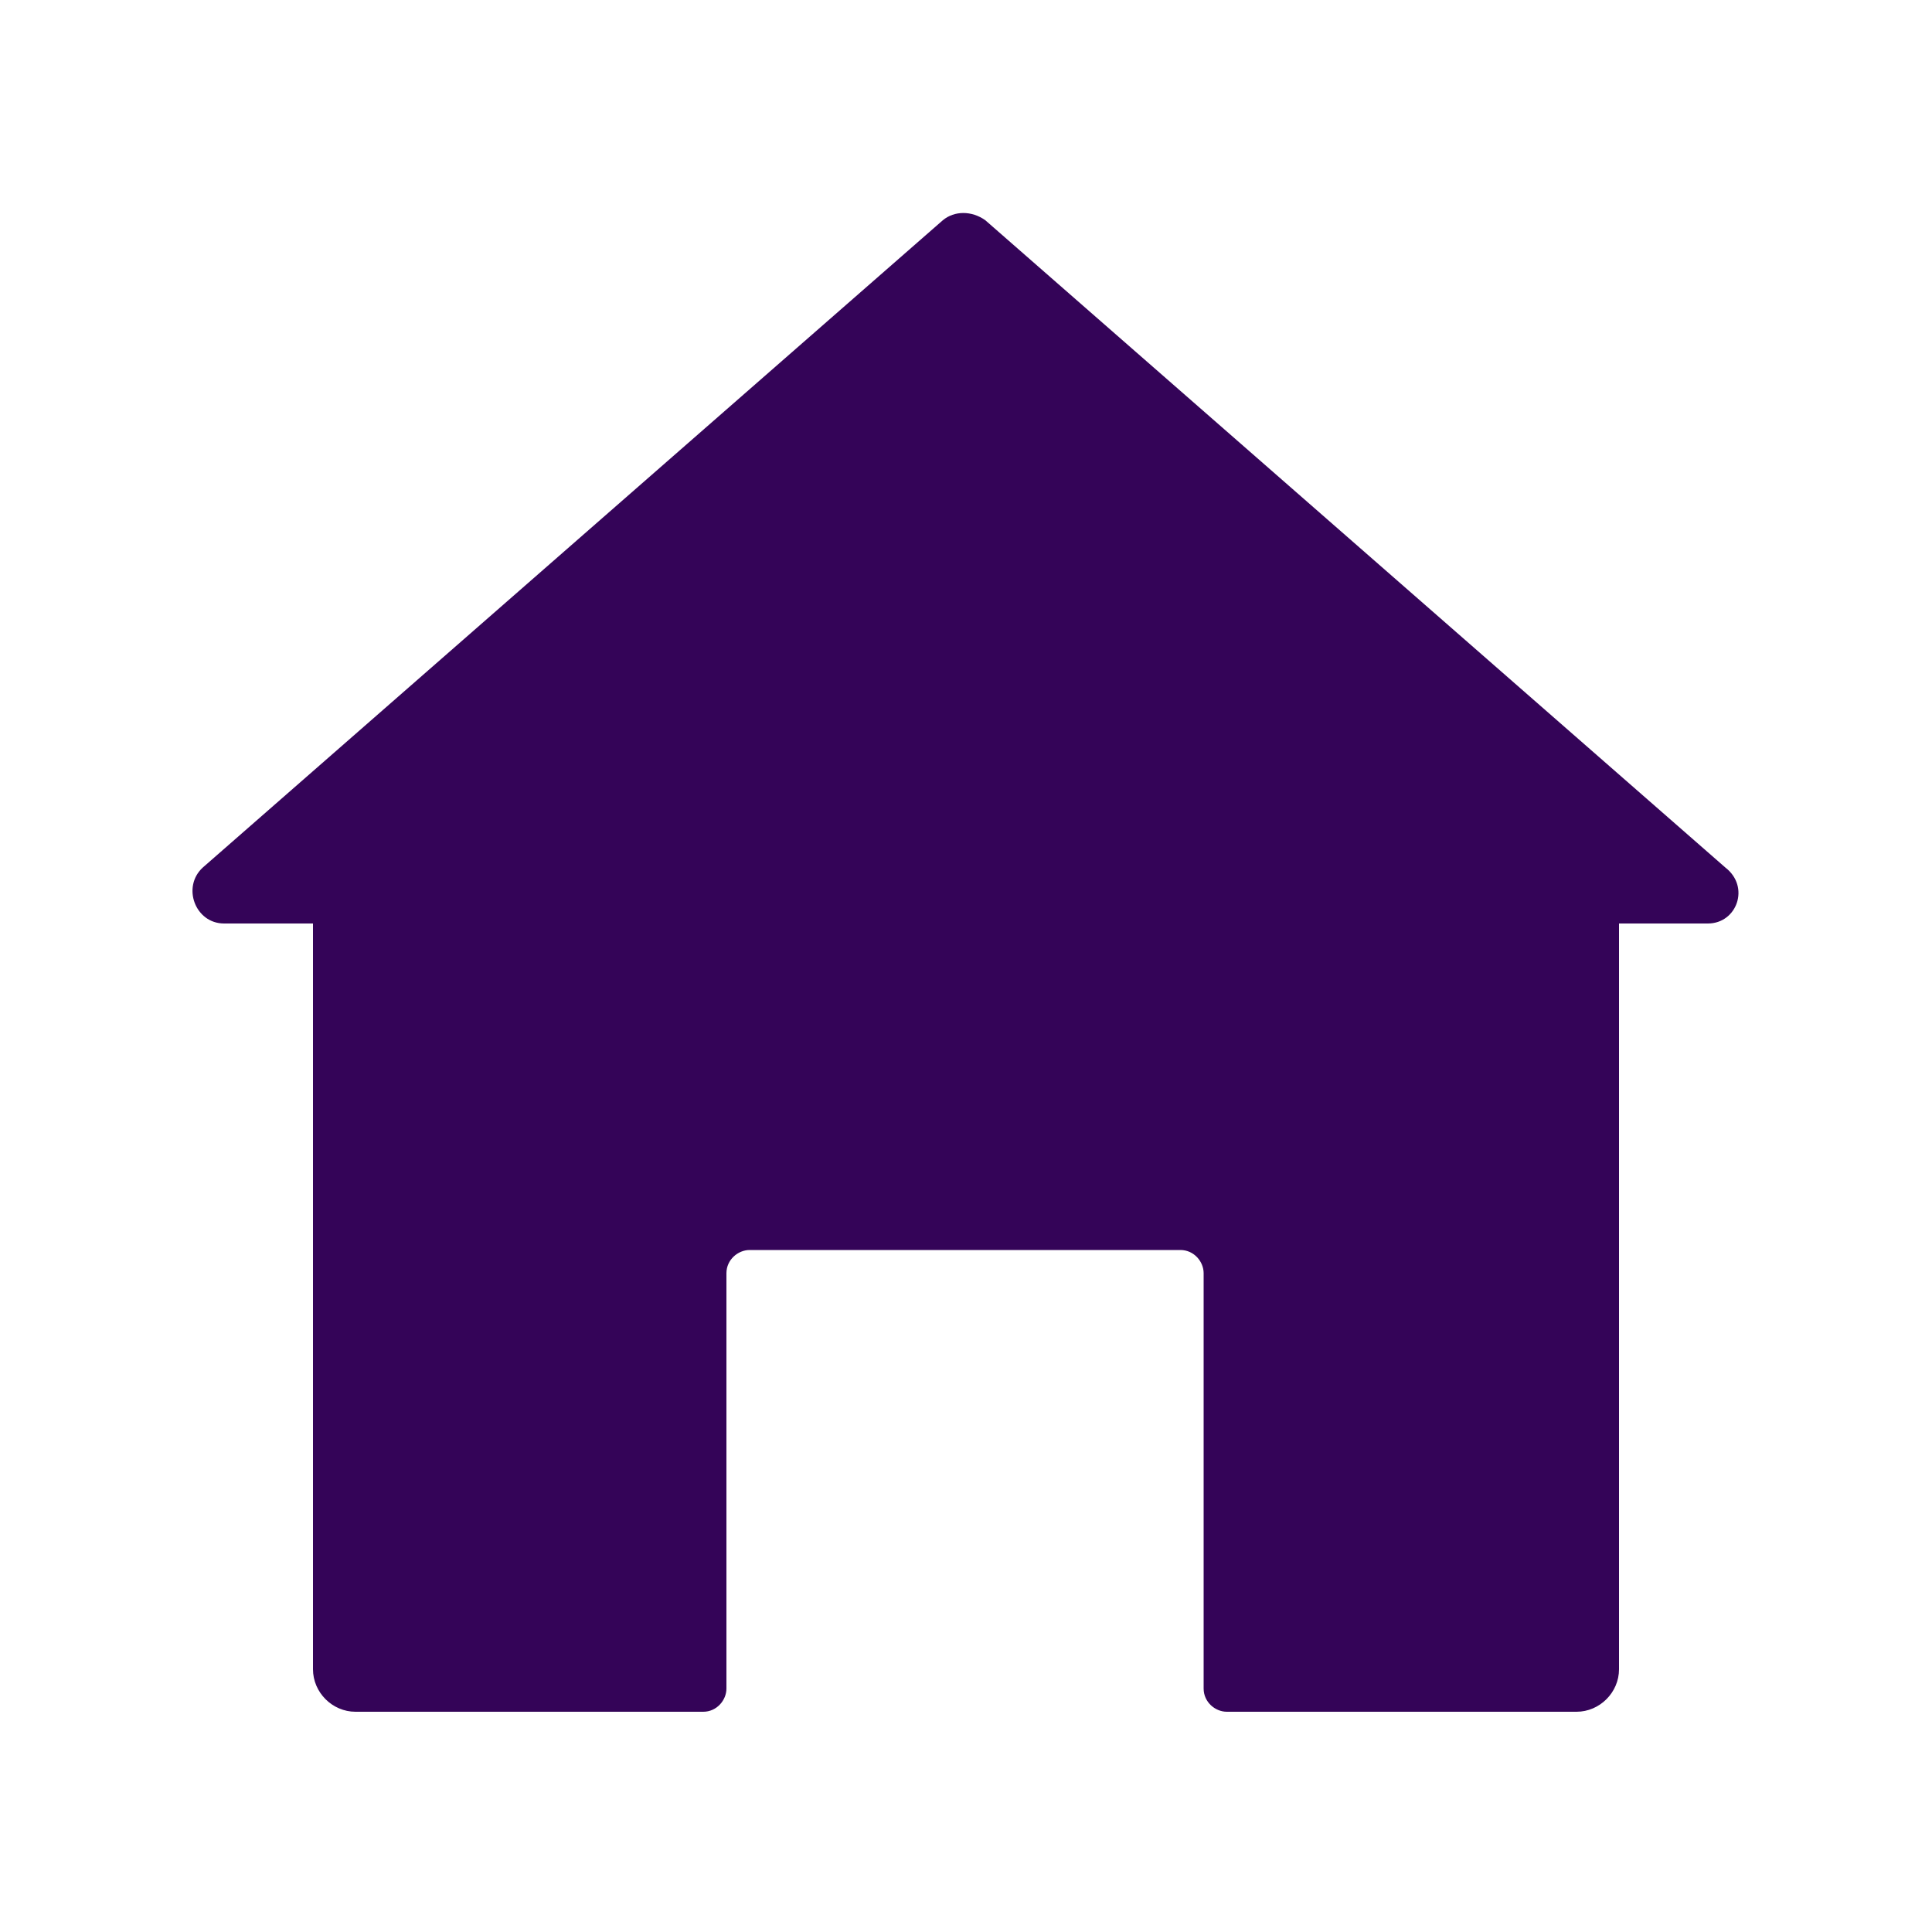<?xml version="1.0" encoding="utf-8"?>
<!-- Generator: Adobe Illustrator 22.0.1, SVG Export Plug-In . SVG Version: 6.00 Build 0)  -->
<svg version="1.1" xmlns="http://www.w3.org/2000/svg" xmlns:xlink="http://www.w3.org/1999/xlink" x="0px" y="0px"
	 viewBox="0 0 100 100" style="enable-background:new 0 0 100 100;" xml:space="preserve">
<style type="text/css">
	.st0{display:none;}
	.st1{display:inline;fill:#340458;}
	.st2{display:inline;}
	.st3{fill:#340458;}
</style>
<g id="guide">
</g>
<g id="search" class="st0">
	<path class="st1" d="M89,84.6L71.6,67.1c5.3-6.3,8.3-14.2,8.3-22.4C79.8,25.5,64.3,10,45.2,10S10.5,25.5,10.5,44.6
		c0,19.1,15.6,34.7,34.7,34.7c7.7,0,15.2-2.6,21.3-7.3l17.6,17.6c0.3,0.2,0.6,0.4,0.9,0.4c0.4,0,0.7-0.1,0.9-0.4l3.1-3.1
		c0.3-0.3,0.4-0.6,0.4-0.9C89.4,85.1,89.3,84.8,89,84.6z M72.8,44.6c0,15.3-12.4,27.7-27.7,27.7c-15.3,0-27.7-12.4-27.7-27.7
		C17.5,29.4,29.9,17,45.2,17C60.4,17,72.8,29.4,72.8,44.6z"/>
</g>
<g id="user" class="st0">
	<g class="st2">
		<path class="st3" d="M53.8,52.4h-7.3c-17.6,0-32,13.9-32,31v0.1c0,3.5,2.9,6.4,6.5,6.4h58.2c3.6,0,6.5-2.9,6.5-6.4v-0.1
			C85.8,66.3,71.4,52.4,53.8,52.4z M79.5,83.4v0.1c0,0.2-0.2,0.3-0.3,0.3H21c-0.2,0-0.3-0.1-0.3-0.3v-0.1
			c0-13.7,11.6-24.9,25.8-24.9h7.3C68,58.5,79.5,69.7,79.5,83.4z"/>
		<path class="st3" d="M50.1,48.6c11,0,19.9-8.7,19.9-19.3S61.1,10,50.1,10s-19.9,8.7-19.9,19.3S39.2,48.6,50.1,48.6z M36.5,29.3
			c0-7.3,6.1-13.2,13.7-13.2S63.8,22,63.8,29.3s-6.1,13.2-13.7,13.2S36.5,36.6,36.5,29.3z"/>
	</g>
</g>
<g id="home">
	<path class="st3" d="M88.4,47.8h-4.6v38.6c0,1.2-1,2.2-2.2,2.2H63.5c-0.6,0-1.2-0.5-1.2-1.2V65.9c0-0.6-0.5-1.2-1.2-1.2H38.8
		c-0.6,0-1.2,0.5-1.2,1.2v21.5c0,0.6-0.5,1.2-1.2,1.2H18.4c-1.2,0-2.2-1-2.2-2.2V47.8h-4.6c-1.5,0-2.2-1.9-1.1-2.9l38.3-33.5
		c0.6-0.5,1.5-0.5,2.2,0l38.3,33.5C90.6,45.9,89.9,47.8,88.4,47.8z"/>
</g>
</svg>
